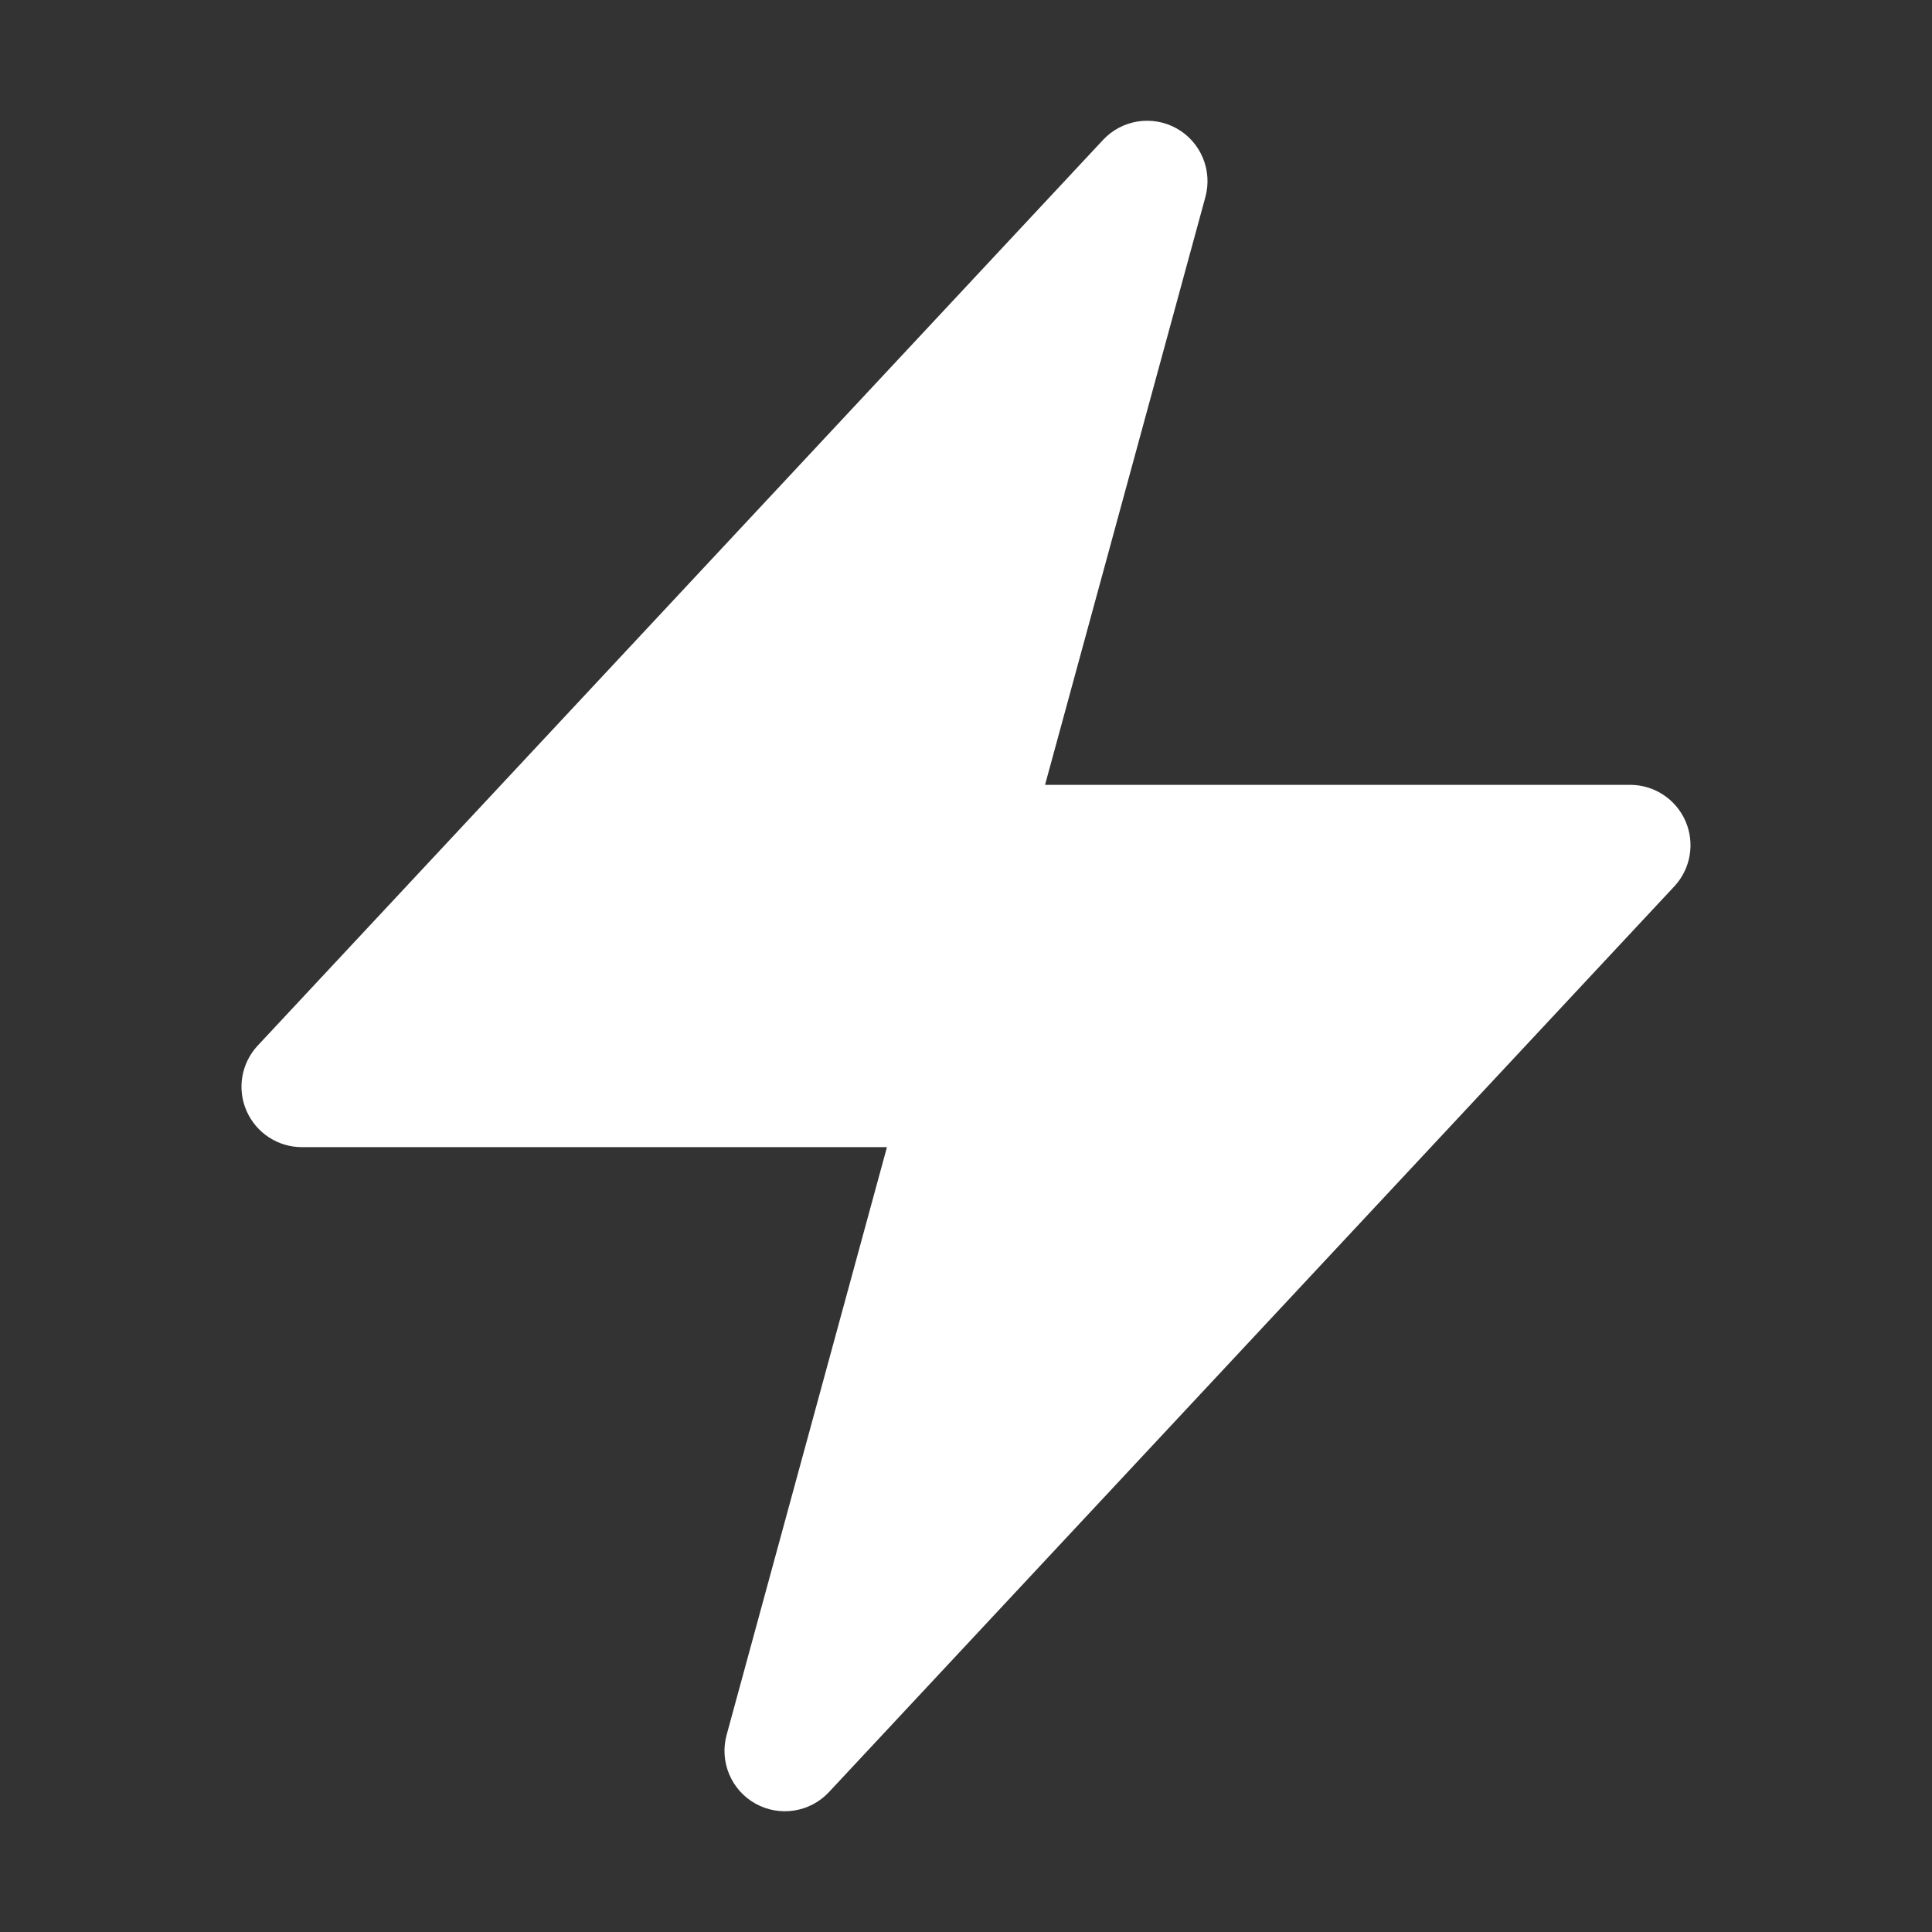 <svg width="34" height="34" viewBox="0 0 34 34" fill="none" xmlns="http://www.w3.org/2000/svg">
<rect x="0" y="0" width="34" height="34" fill="#333333" stroke="none"/>
<path fill-rule="evenodd" clip-rule="evenodd" d="M20.705 2.259C21.132 2.497 21.341 2.996 21.213 3.467L18.391 13.812H28.688C29.111 13.812 29.493 14.063 29.662 14.451C29.831 14.839 29.753 15.291 29.464 15.6L14.589 31.537C14.256 31.895 13.722 31.978 13.295 31.741C12.868 31.503 12.659 31.004 12.787 30.533L15.609 20.188H5.313C4.889 20.188 4.507 19.936 4.338 19.548C4.169 19.16 4.247 18.709 4.536 18.4L19.411 2.463C19.744 2.105 20.278 2.022 20.705 2.259Z" fill="white"/>
</svg>
